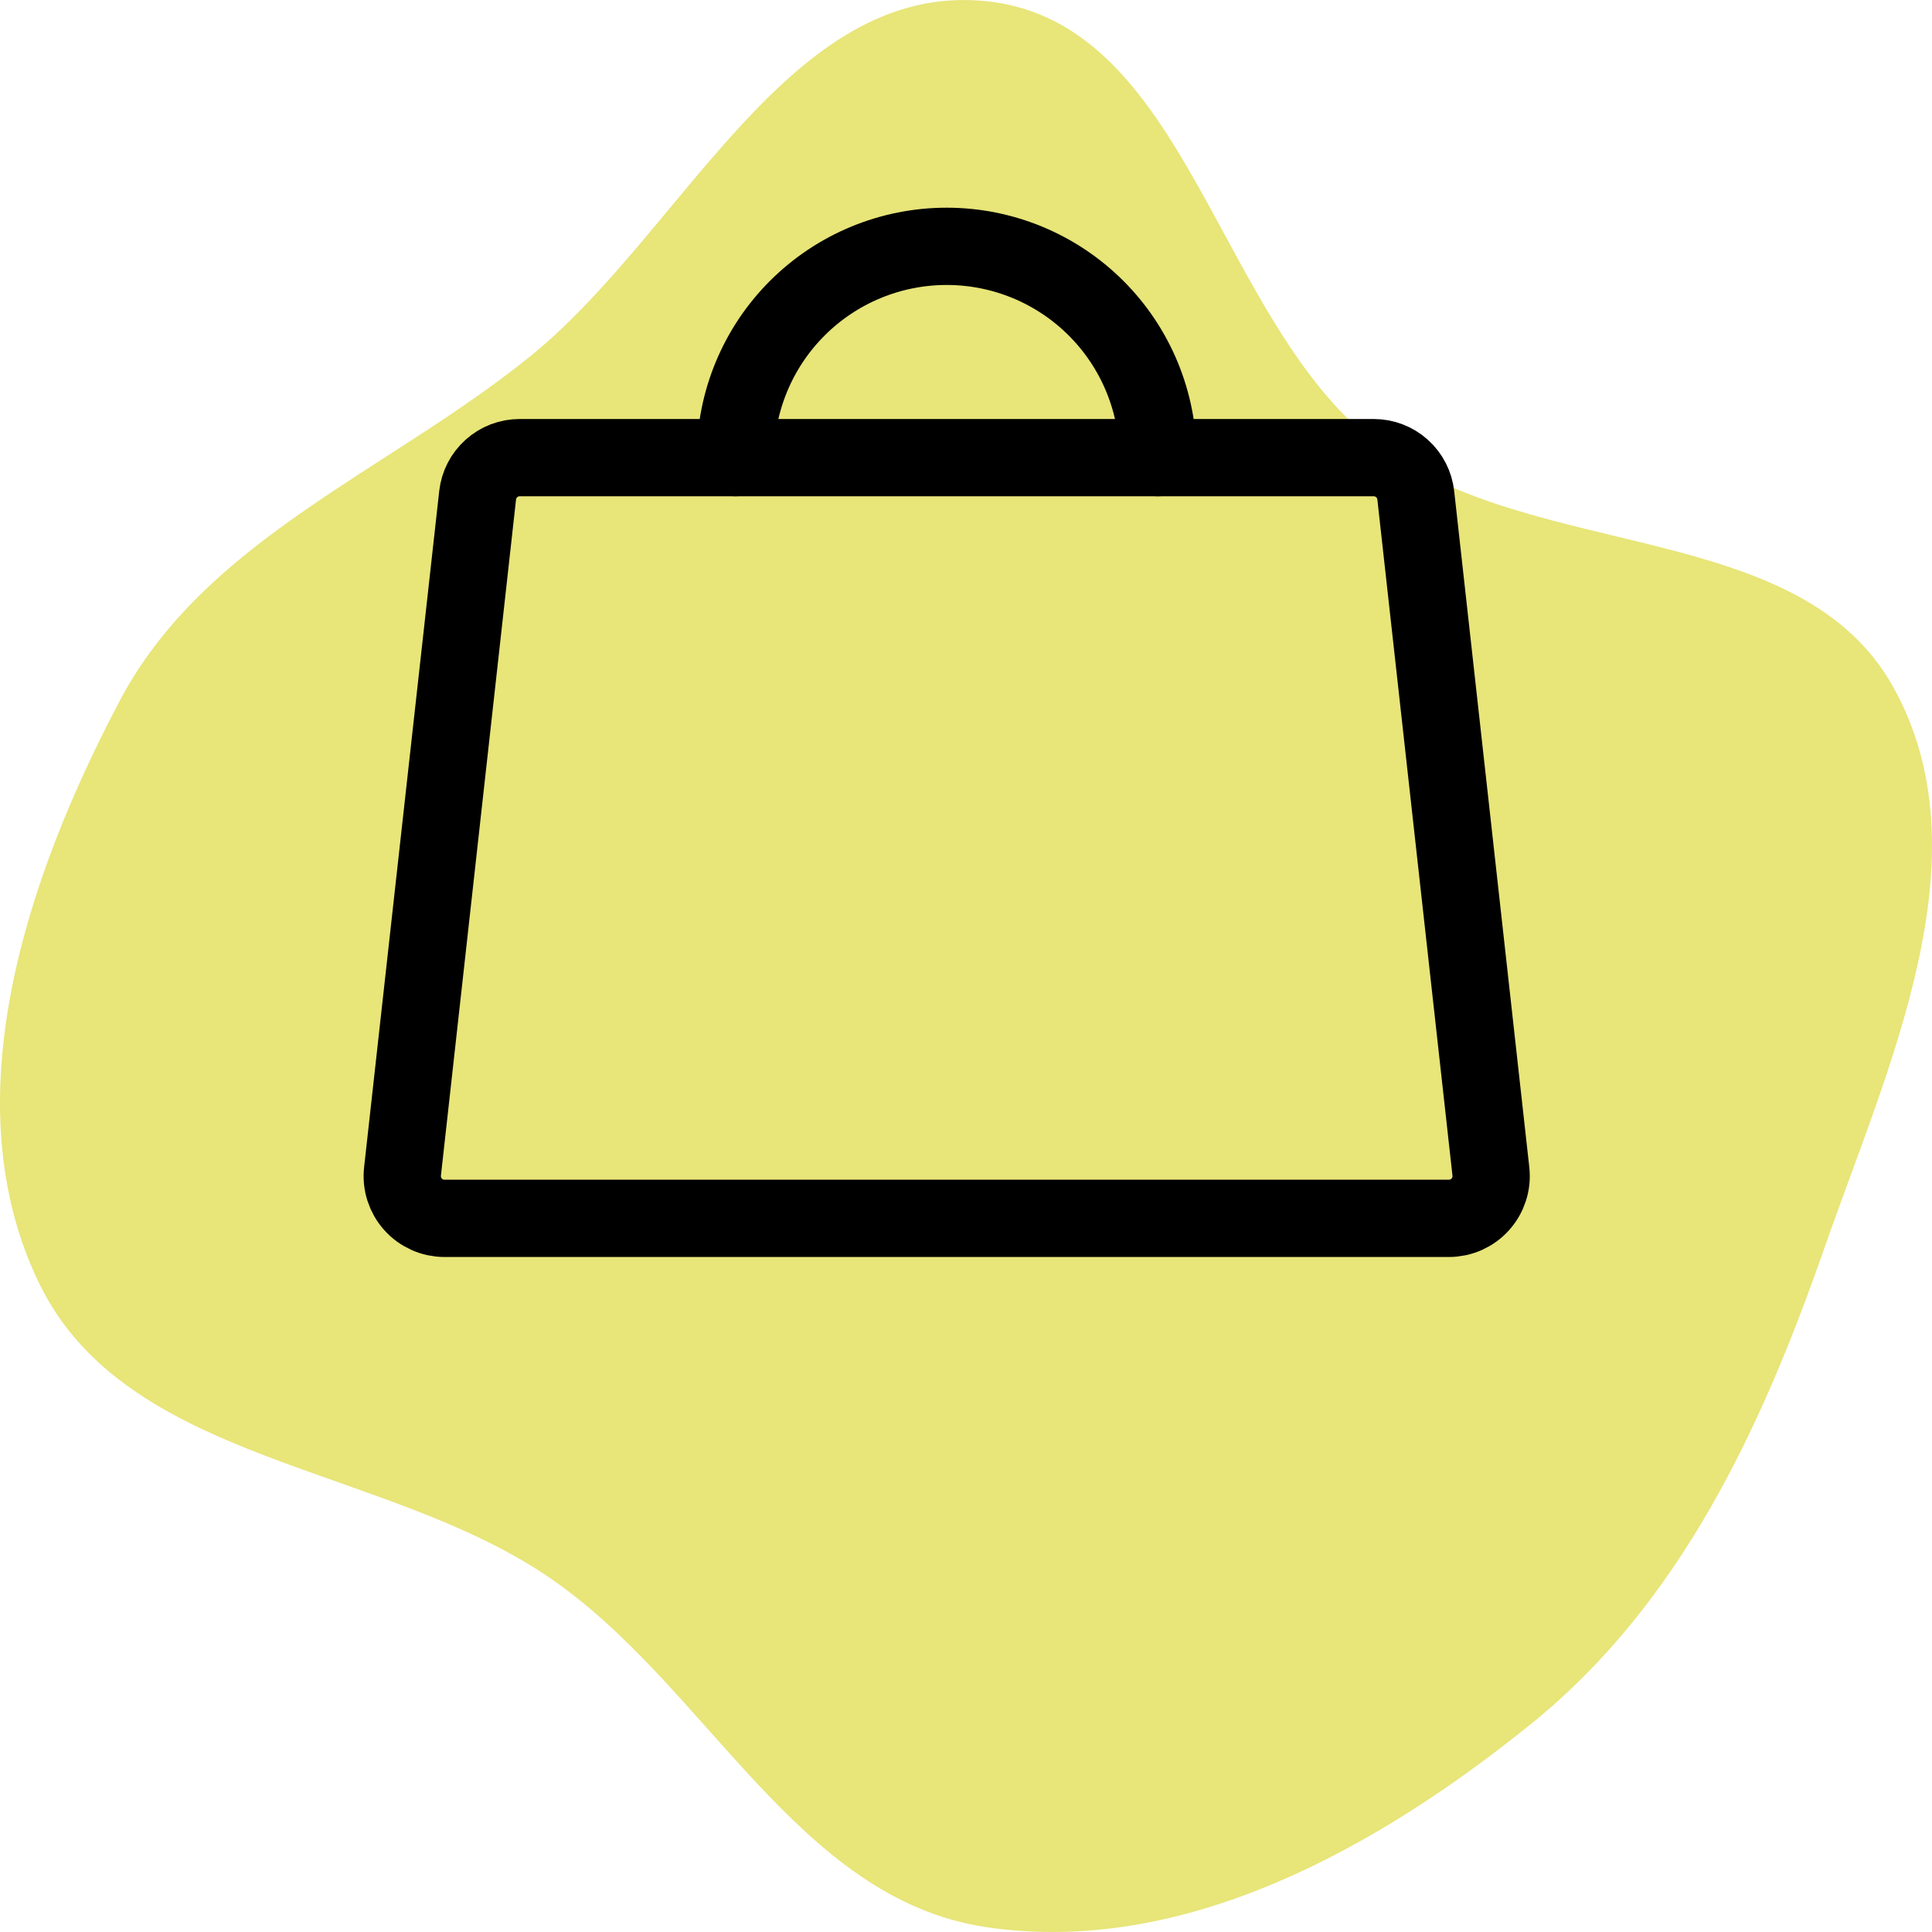 <?xml version="1.0" encoding="UTF-8"?> <svg xmlns="http://www.w3.org/2000/svg" width="50" height="50" viewBox="0 0 50 50" fill="none"> <path fill-rule="evenodd" clip-rule="evenodd" d="M25.527 0.031C30.763 0.576 31.485 8.355 35.669 11.521C39.678 14.553 46.575 13.412 49.004 17.792C51.435 22.178 48.856 27.598 47.205 32.327C45.584 36.969 43.484 41.49 39.644 44.598C35.652 47.83 30.626 50.634 25.527 49.875C20.604 49.142 18.296 43.597 14.19 40.809C9.9 37.895 3.293 37.874 1.025 33.236C-1.267 28.548 0.664 22.746 3.102 18.131C5.305 13.963 10.026 12.204 13.708 9.233C17.69 6.018 20.419 -0.501 25.527 0.031Z" fill="#E8E579"></path> <path d="M35.553 11.844H13.448C13.179 11.844 12.919 11.943 12.719 12.123C12.518 12.302 12.391 12.549 12.361 12.817L10.417 30.317C10.4 30.47 10.415 30.624 10.462 30.771C10.509 30.917 10.586 31.052 10.689 31.167C10.791 31.282 10.917 31.373 11.058 31.436C11.198 31.499 11.35 31.531 11.504 31.531H37.497C37.651 31.531 37.803 31.499 37.944 31.436C38.084 31.373 38.21 31.282 38.312 31.167C38.415 31.052 38.492 30.917 38.539 30.771C38.586 30.624 38.601 30.47 38.584 30.317L36.64 12.817C36.61 12.549 36.483 12.302 36.282 12.123C36.082 11.943 35.822 11.844 35.553 11.844Z" stroke="black" stroke-width="2" stroke-linecap="round" stroke-linejoin="round"></path> <path d="M19.031 11.844C19.031 10.393 19.607 9.002 20.633 7.977C21.659 6.951 23.05 6.375 24.5 6.375C25.95 6.375 27.341 6.951 28.367 7.977C29.393 9.002 29.969 10.393 29.969 11.844" stroke="black" stroke-width="2" stroke-linecap="round" stroke-linejoin="round"></path> </svg> 